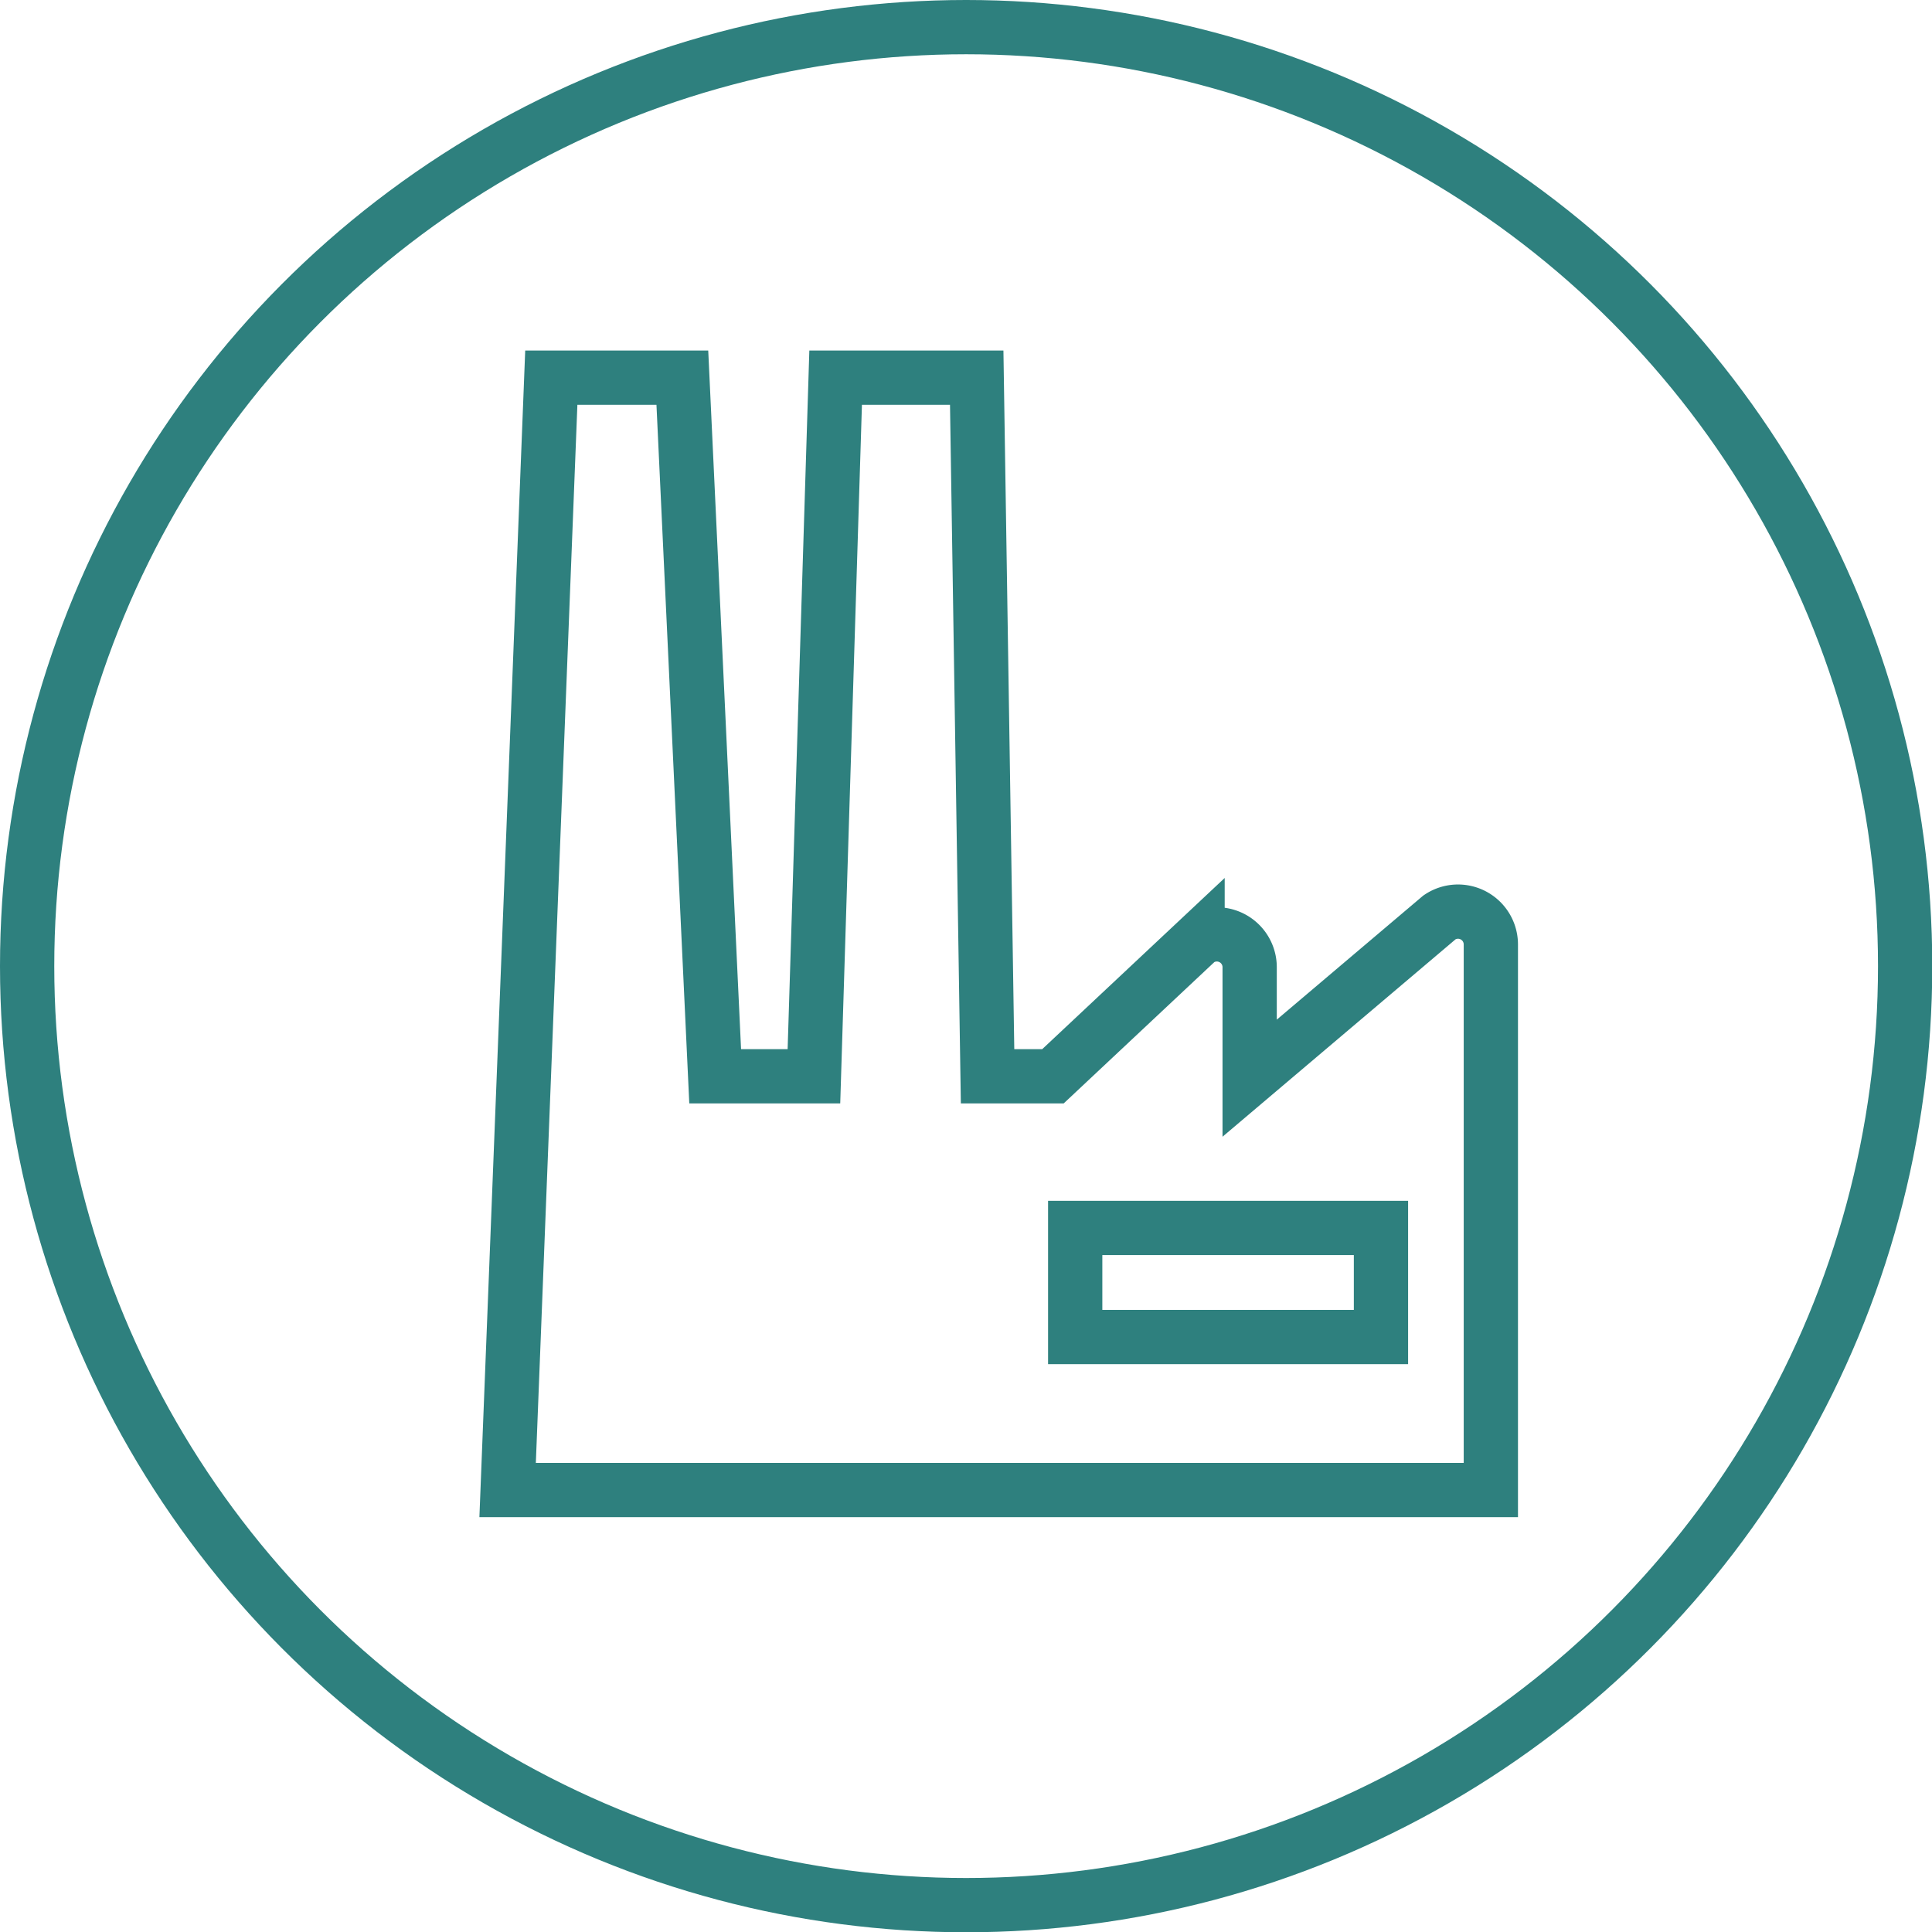 <svg xmlns="http://www.w3.org/2000/svg" viewBox="0 0 71.21 71.21"><defs><style>.cls-1{fill:none;stroke:#2e807e;stroke-miterlimit:10;stroke-width:2px;}</style></defs><title>industrial</title><g id="Layer_2" data-name="Layer 2"><g id="Layer_1-2" data-name="Layer 1"><path class="cls-1" d="M18.71,54.92l1.61-41h4.83l1.21,25.75H30l.8-25.75H36l.4,25.75h2.41l5.33-5a1.21,1.21,0,0,1,1.92,1v4.07l7-5.93a1.21,1.21,0,0,1,1.89,1V54.92Z"/><rect class="cls-1" x="39.63" y="45.26" width="11.27" height="4.02"/><circle class="cls-1" cx="35.61" cy="35.61" r="34.61"/></g></g></svg>